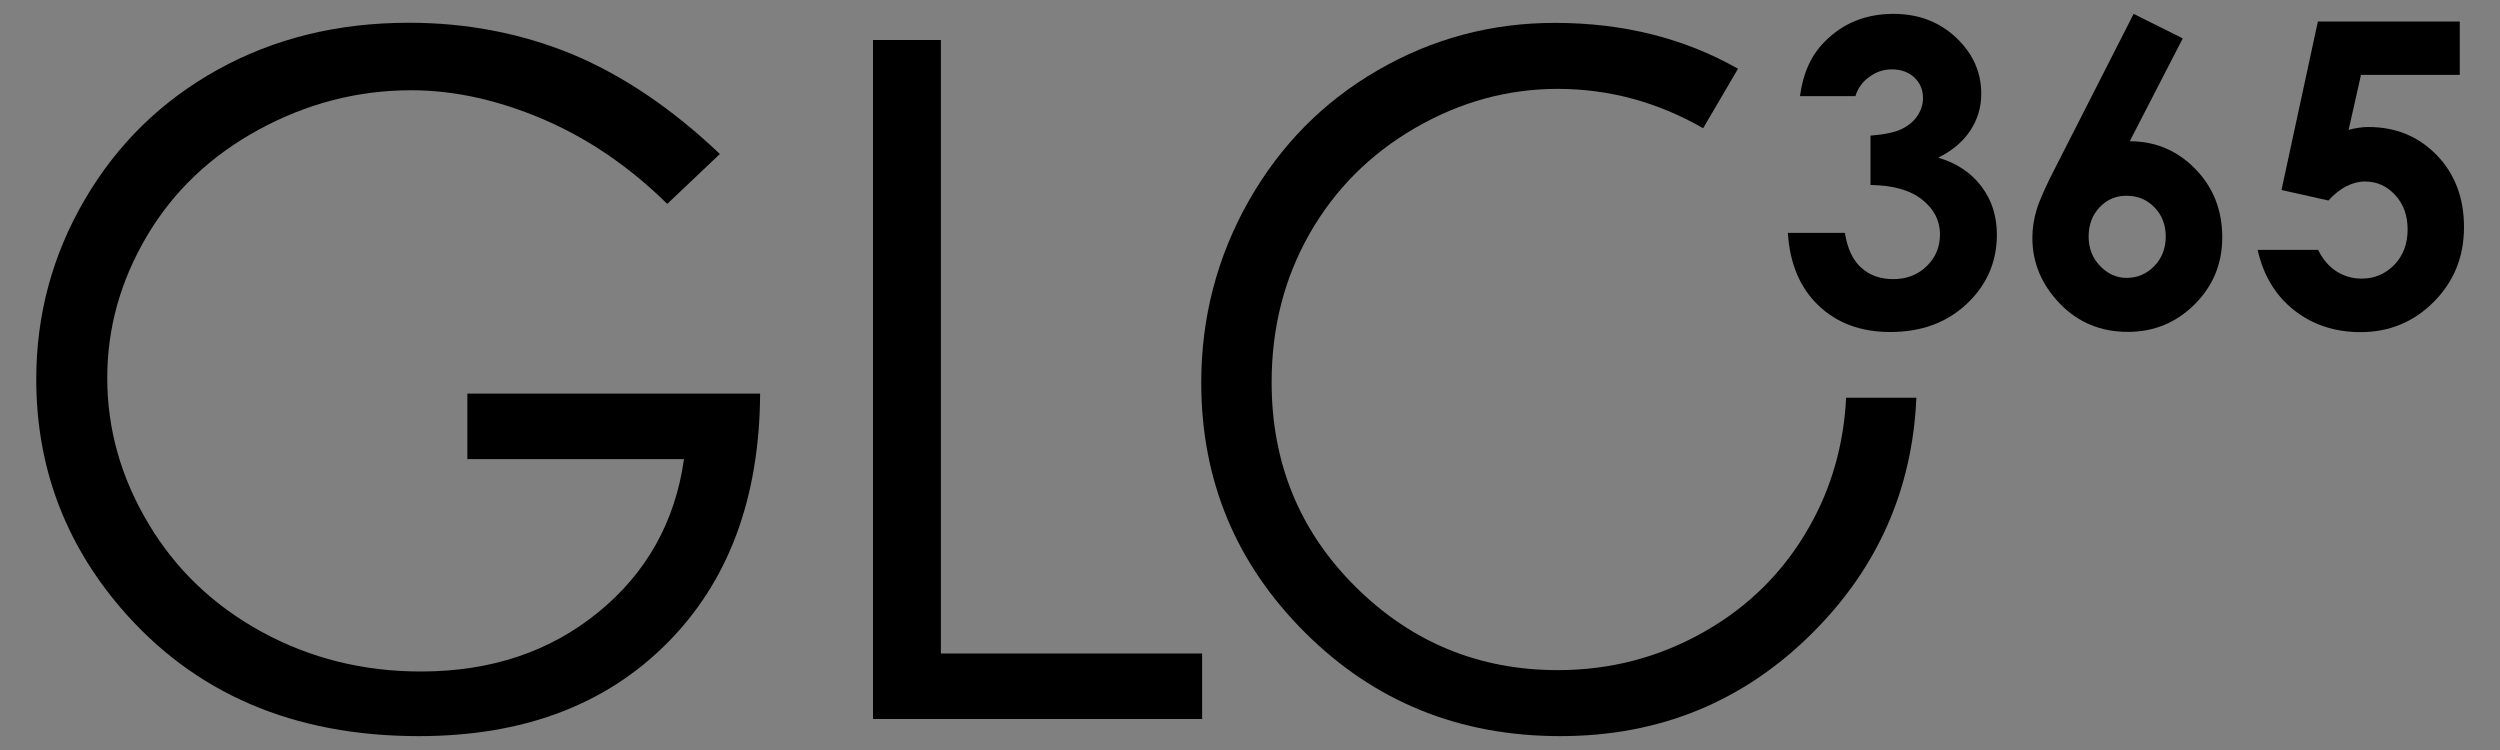 <?xml version="1.0" encoding="UTF-8"?>
<!-- Generator: Adobe Illustrator 22.0.1, SVG Export Plug-In . SVG Version: 6.00 Build 0)  -->
<svg xmlns="http://www.w3.org/2000/svg" xmlns:xlink="http://www.w3.org/1999/xlink" version="1.1" id="Layer_1" x="0px" y="0px" viewBox="0 0 2000 600" style="enable-background:new 0 0 2000 600;" xml:space="preserve">
<rect x="0" y="0" width="2000" height="600" fill="#808080" stroke="none"/>
<style type="text/css">
	.st0{fill:#FFFFFF;}
</style>
<g id="XMLID_10_">
	<path id="XMLID_19_" class="st0" d="M-2390.5,123.2l-42.1,39.9c-30.3-29.8-63.5-52.4-99.5-67.8c-36.1-15.4-71.2-23.1-105.4-23.1   c-42.6,0-83.2,10.5-121.7,31.4c-38.5,20.9-68.4,49.3-89.6,85.1c-21.2,35.8-31.8,73.7-31.8,113.6c0,40.9,10.9,79.7,32.9,116.5   c21.9,36.8,52.2,65.7,90.9,86.8c38.7,21.1,81,31.6,127.1,31.6c55.9,0,103.2-15.8,141.8-47.3c38.7-31.5,61.6-72.4,68.7-122.6h-173.2   v-52.4h234.2c-0.5,84-25.4,150.6-74.8,200c-49.4,49.4-115.4,74-198.2,74c-100.5,0-180-34.2-238.6-102.7   c-45.1-52.7-67.6-113.6-67.6-182.8c0-51.5,12.9-99.4,38.8-143.7c25.9-44.3,61.3-79,106.4-104c45.1-25,96-37.5,152.9-37.5   c46,0,89.4,8.3,130,24.9C-2468.8,59.9-2429.2,86.5-2390.5,123.2z"></path>
	<path id="XMLID_23_" class="st0" d="M-2268.1,32h54.3v490.8h209v52.4h-263.3V32z"></path>
	<g id="XMLID_3_">
		<g>
			<path id="XMLID_92_" class="st0" d="M-1482.2,76.9h-44.3c2.3-17.9,8.7-32.3,19.3-43.1c14.7-15.2,33.2-22.7,55.5-22.7     c19.9,0,36.5,6.3,50,18.9c13.4,12.6,20.2,27.6,20.2,45c0,10.8-2.9,20.6-8.8,29.5c-5.9,8.9-14.4,16.1-25.6,21.6     c14.7,4.4,26.2,12,34.5,23c8.3,10.9,12.4,23.8,12.4,38.6c0,21.7-8,40.2-24,55.3c-16,15.1-36.4,22.6-61.3,22.6     c-23.5,0-42.7-7.1-57.5-21.3c-14.8-14.2-22.9-33.6-24.4-58h45.6c2,12.5,6.3,21.8,13.1,27.9c6.8,6.1,15.3,9.1,25.6,9.1     c10.8,0,19.7-3.5,26.8-10.4c7.1-6.9,10.6-15.4,10.6-25.4c0-11-4.8-20.3-14.3-27.8c-9.5-7.6-23.3-11.5-41.3-11.7v-39.5     c11.1-0.9,19.4-2.6,24.8-5.2c5.4-2.6,9.7-6.1,12.7-10.6c3-4.5,4.5-9.3,4.5-14.3c0-6.6-2.3-12-6.9-16.4     c-4.6-4.3-10.7-6.5-18.1-6.5c-6.6,0-12.6,2-17.9,6C-1476.5,65.4-1480.2,70.6-1482.2,76.9z"></path>
			<path id="XMLID_89_" class="st0" d="M-1259.6,11.1l39.3,19.6l-42.4,82.3c20.5,0,38,7.4,52.4,22.1c14.4,14.7,21.6,33,21.6,54.8     c0,21.1-7.4,38.9-22.1,53.6c-14.8,14.7-32.6,22-53.4,22c-21.8,0-40-7.6-54.6-22.8c-14.5-15.2-21.8-32.6-21.8-52.3     c0-7.5,1.1-15,3.4-22.6c2.3-7.6,7.4-19.2,15.6-34.9L-1259.6,11.1z M-1265.3,156.6c-8.6,0-15.8,3.1-21.6,9.3     c-5.8,6.2-8.7,14-8.7,23.3c0,9.3,3,17.2,9.1,23.5c6.1,6.4,13.2,9.6,21.3,9.6c8.6,0,15.9-3.1,22.1-9.4c6.1-6.3,9.2-14.2,9.2-23.7     c0-9.3-3-17.1-9-23.3C-1248.8,159.7-1256.3,156.6-1265.3,156.6z"></path>
			<path id="XMLID_87_" class="st0" d="M-1112.2,17.2h113.5v42.7h-79l-9.9,44c2.7-0.8,5.4-1.3,8.1-1.7s5.2-0.6,7.6-0.6     c22,0,40.2,7.5,54.8,22.5c14.5,15,21.8,34.2,21.8,57.6c0,23.6-8,43.5-24.1,59.7c-16.1,16.2-35.6,24.3-58.7,24.3     c-20.6,0-38.4-5.9-53.2-17.6c-14.8-11.7-24.5-27.8-29.1-48.2h48.4c3.7,7.6,8.6,13.3,14.7,17.2c6.1,3.9,12.8,5.8,20.2,5.8     c10.2,0,18.9-3.7,26-11c7.1-7.3,10.7-16.8,10.7-28.3c0-11.2-3.3-20.4-10-27.6c-6.6-7.2-14.7-10.8-24.1-10.8c-5,0-10,1.3-14.9,3.8     c-4.9,2.5-9.7,6.3-14.4,11.4l-37.5-8.4L-1112.2,17.2z"></path>
		</g>
	</g>
	<path id="XMLID_18_" class="st0" d="M-1519.1,421.5c-20.1,35.5-48.1,63.5-84,83.9c-35.9,20.4-74.9,30.7-117.1,30.7   c-63.1,0-117.1-22.2-161.9-66.7c-44.8-44.5-67.1-99-67.1-163.6c0-43.6,10.1-83.2,30.3-118.7c20.2-35.5,48.3-63.7,84.3-84.6   c36-20.9,74.1-31.4,114.3-31.4c40.9,0,79.7,10.5,116.2,31.4c0,0,0.1,0.1,0.1,0.1l27.9-47.6c-42.9-24.4-91.8-36.7-146.6-36.7   c-50.8,0-97.9,12.6-141.6,37.9c-43.6,25.2-78,60.1-103.3,104.7c-25.2,44.6-37.9,93-37.9,145.1c0,78.3,27.7,145,83.2,200.2   c55.4,55.2,123.4,82.7,204,82.7c79.6,0,147-27.7,202.3-83.1c51.8-51.9,79.4-114.4,82.6-187.6h-56.2   C-1491.4,355.8-1501.3,390.2-1519.1,421.5z"></path>
</g>
<g id="XMLID_1_">
	<path id="XMLID_35_" d="M575.9,123.2l-42.1,39.9c-30.3-29.8-63.5-52.4-99.5-67.8c-36.1-15.4-71.2-23.1-105.4-23.1   c-42.6,0-83.2,10.5-121.7,31.4c-38.5,20.9-68.4,49.3-89.6,85.1c-21.2,35.8-31.8,73.7-31.8,113.6c0,40.9,10.9,79.7,32.9,116.5   c21.9,36.8,52.2,65.7,90.9,86.8c38.7,21.1,81,31.6,127.1,31.6c55.9,0,103.2-15.8,141.8-47.3c38.7-31.5,61.6-72.4,68.7-122.6H373.9   v-52.4h234.2c-0.5,84-25.4,150.6-74.8,200c-49.4,49.4-115.4,74-198.2,74c-100.5,0-180-34.2-238.6-102.7   C51.5,433.6,29,372.6,29,303.4c0-51.5,12.9-99.4,38.8-143.7c25.9-44.3,61.3-79,106.4-104s96-37.5,152.9-37.5   c46,0,89.4,8.3,130,24.9C497.6,59.9,537.3,86.5,575.9,123.2z"></path>
	<path id="XMLID_33_" d="M698.4,32h54.3v490.8h209v52.4H698.4V32z"></path>
	<g id="XMLID_4_">
		<g>
			<path id="XMLID_84_" d="M1484.3,76.9H1440c2.3-17.9,8.7-32.3,19.3-43.1c14.7-15.2,33.2-22.7,55.5-22.7c19.9,0,36.5,6.3,50,18.9     c13.4,12.6,20.2,27.6,20.2,45c0,10.8-2.9,20.6-8.8,29.5c-5.9,8.9-14.4,16.1-25.6,21.6c14.7,4.4,26.2,12,34.5,23     c8.3,10.9,12.4,23.8,12.4,38.6c0,21.7-8,40.2-24,55.3c-16,15.1-36.4,22.6-61.3,22.6c-23.5,0-42.7-7.1-57.5-21.3     c-14.8-14.2-22.9-33.6-24.4-58h45.6c2,12.5,6.3,21.8,13.1,27.9c6.8,6.1,15.3,9.1,25.6,9.1c10.8,0,19.7-3.5,26.8-10.4     c7.1-6.9,10.6-15.4,10.6-25.4c0-11-4.8-20.3-14.3-27.8c-9.5-7.6-23.3-11.5-41.3-11.7v-39.5c11.1-0.9,19.4-2.6,24.8-5.2     c5.4-2.6,9.7-6.1,12.7-10.6c3-4.5,4.5-9.3,4.5-14.3c0-6.6-2.3-12-6.9-16.4c-4.6-4.3-10.7-6.5-18.1-6.5c-6.6,0-12.6,2-17.9,6     C1489.9,65.4,1486.3,70.6,1484.3,76.9z"></path>
			<path id="XMLID_81_" d="M1706.9,11.1l39.3,19.6l-42.4,82.3c20.5,0,38,7.4,52.4,22.1c14.4,14.7,21.6,33,21.6,54.8     c0,21.1-7.4,38.9-22.1,53.6c-14.8,14.7-32.6,22-53.4,22c-21.8,0-40-7.6-54.6-22.8c-14.5-15.2-21.8-32.6-21.8-52.3     c0-7.5,1.1-15,3.4-22.6c2.3-7.6,7.4-19.2,15.6-34.9L1706.9,11.1z M1701.2,156.6c-8.6,0-15.8,3.1-21.6,9.3     c-5.8,6.2-8.7,14-8.7,23.3c0,9.3,3,17.2,9.1,23.5c6.1,6.4,13.2,9.6,21.3,9.6c8.6,0,15.9-3.1,22.1-9.4c6.1-6.3,9.2-14.2,9.2-23.7     c0-9.3-3-17.1-9-23.3C1717.6,159.7,1710.2,156.6,1701.2,156.6z"></path>
			<path id="XMLID_79_" d="M1854.3,17.2h113.5v42.7h-79l-9.9,44c2.7-0.8,5.4-1.3,8.1-1.7s5.2-0.6,7.6-0.6c22,0,40.2,7.5,54.8,22.5     c14.5,15,21.8,34.2,21.8,57.6c0,23.6-8,43.5-24.1,59.7c-16.1,16.2-35.6,24.3-58.7,24.3c-20.6,0-38.4-5.9-53.2-17.6     c-14.8-11.7-24.5-27.8-29.1-48.2h48.4c3.7,7.6,8.6,13.3,14.7,17.2c6.1,3.9,12.8,5.8,20.2,5.8c10.2,0,18.9-3.7,26-11     c7.1-7.3,10.7-16.8,10.7-28.3c0-11.2-3.3-20.4-10-27.6c-6.6-7.2-14.7-10.8-24.1-10.8c-5,0-10,1.3-14.9,3.8     c-4.9,2.5-9.7,6.3-14.4,11.4l-37.5-8.4L1854.3,17.2z"></path>
		</g>
	</g>
	<path id="XMLID_2_" d="M1447.4,421.5c-20.1,35.5-48.1,63.5-84,83.9c-35.9,20.4-74.9,30.7-117.1,30.7c-63.1,0-117.1-22.2-161.9-66.7   c-44.8-44.5-67.1-99-67.1-163.6c0-43.6,10.1-83.2,30.3-118.7c20.2-35.5,48.3-63.7,84.3-84.6c36-20.9,74.1-31.4,114.3-31.4   c40.9,0,79.7,10.5,116.2,31.4c0,0,0.1,0.1,0.1,0.1l27.9-47.6c-42.9-24.4-91.8-36.7-146.6-36.7c-50.8,0-97.9,12.6-141.6,37.9   c-43.6,25.2-78,60.1-103.3,104.7c-25.2,44.6-37.9,93-37.9,145.1c0,78.3,27.7,145,83.2,200.2c55.4,55.2,123.4,82.7,204,82.7   c79.6,0,147-27.7,202.3-83.1c51.8-51.9,79.4-114.4,82.6-187.6h-56.2C1475,355.8,1465.2,390.2,1447.4,421.5z"></path>
</g>
</svg>
